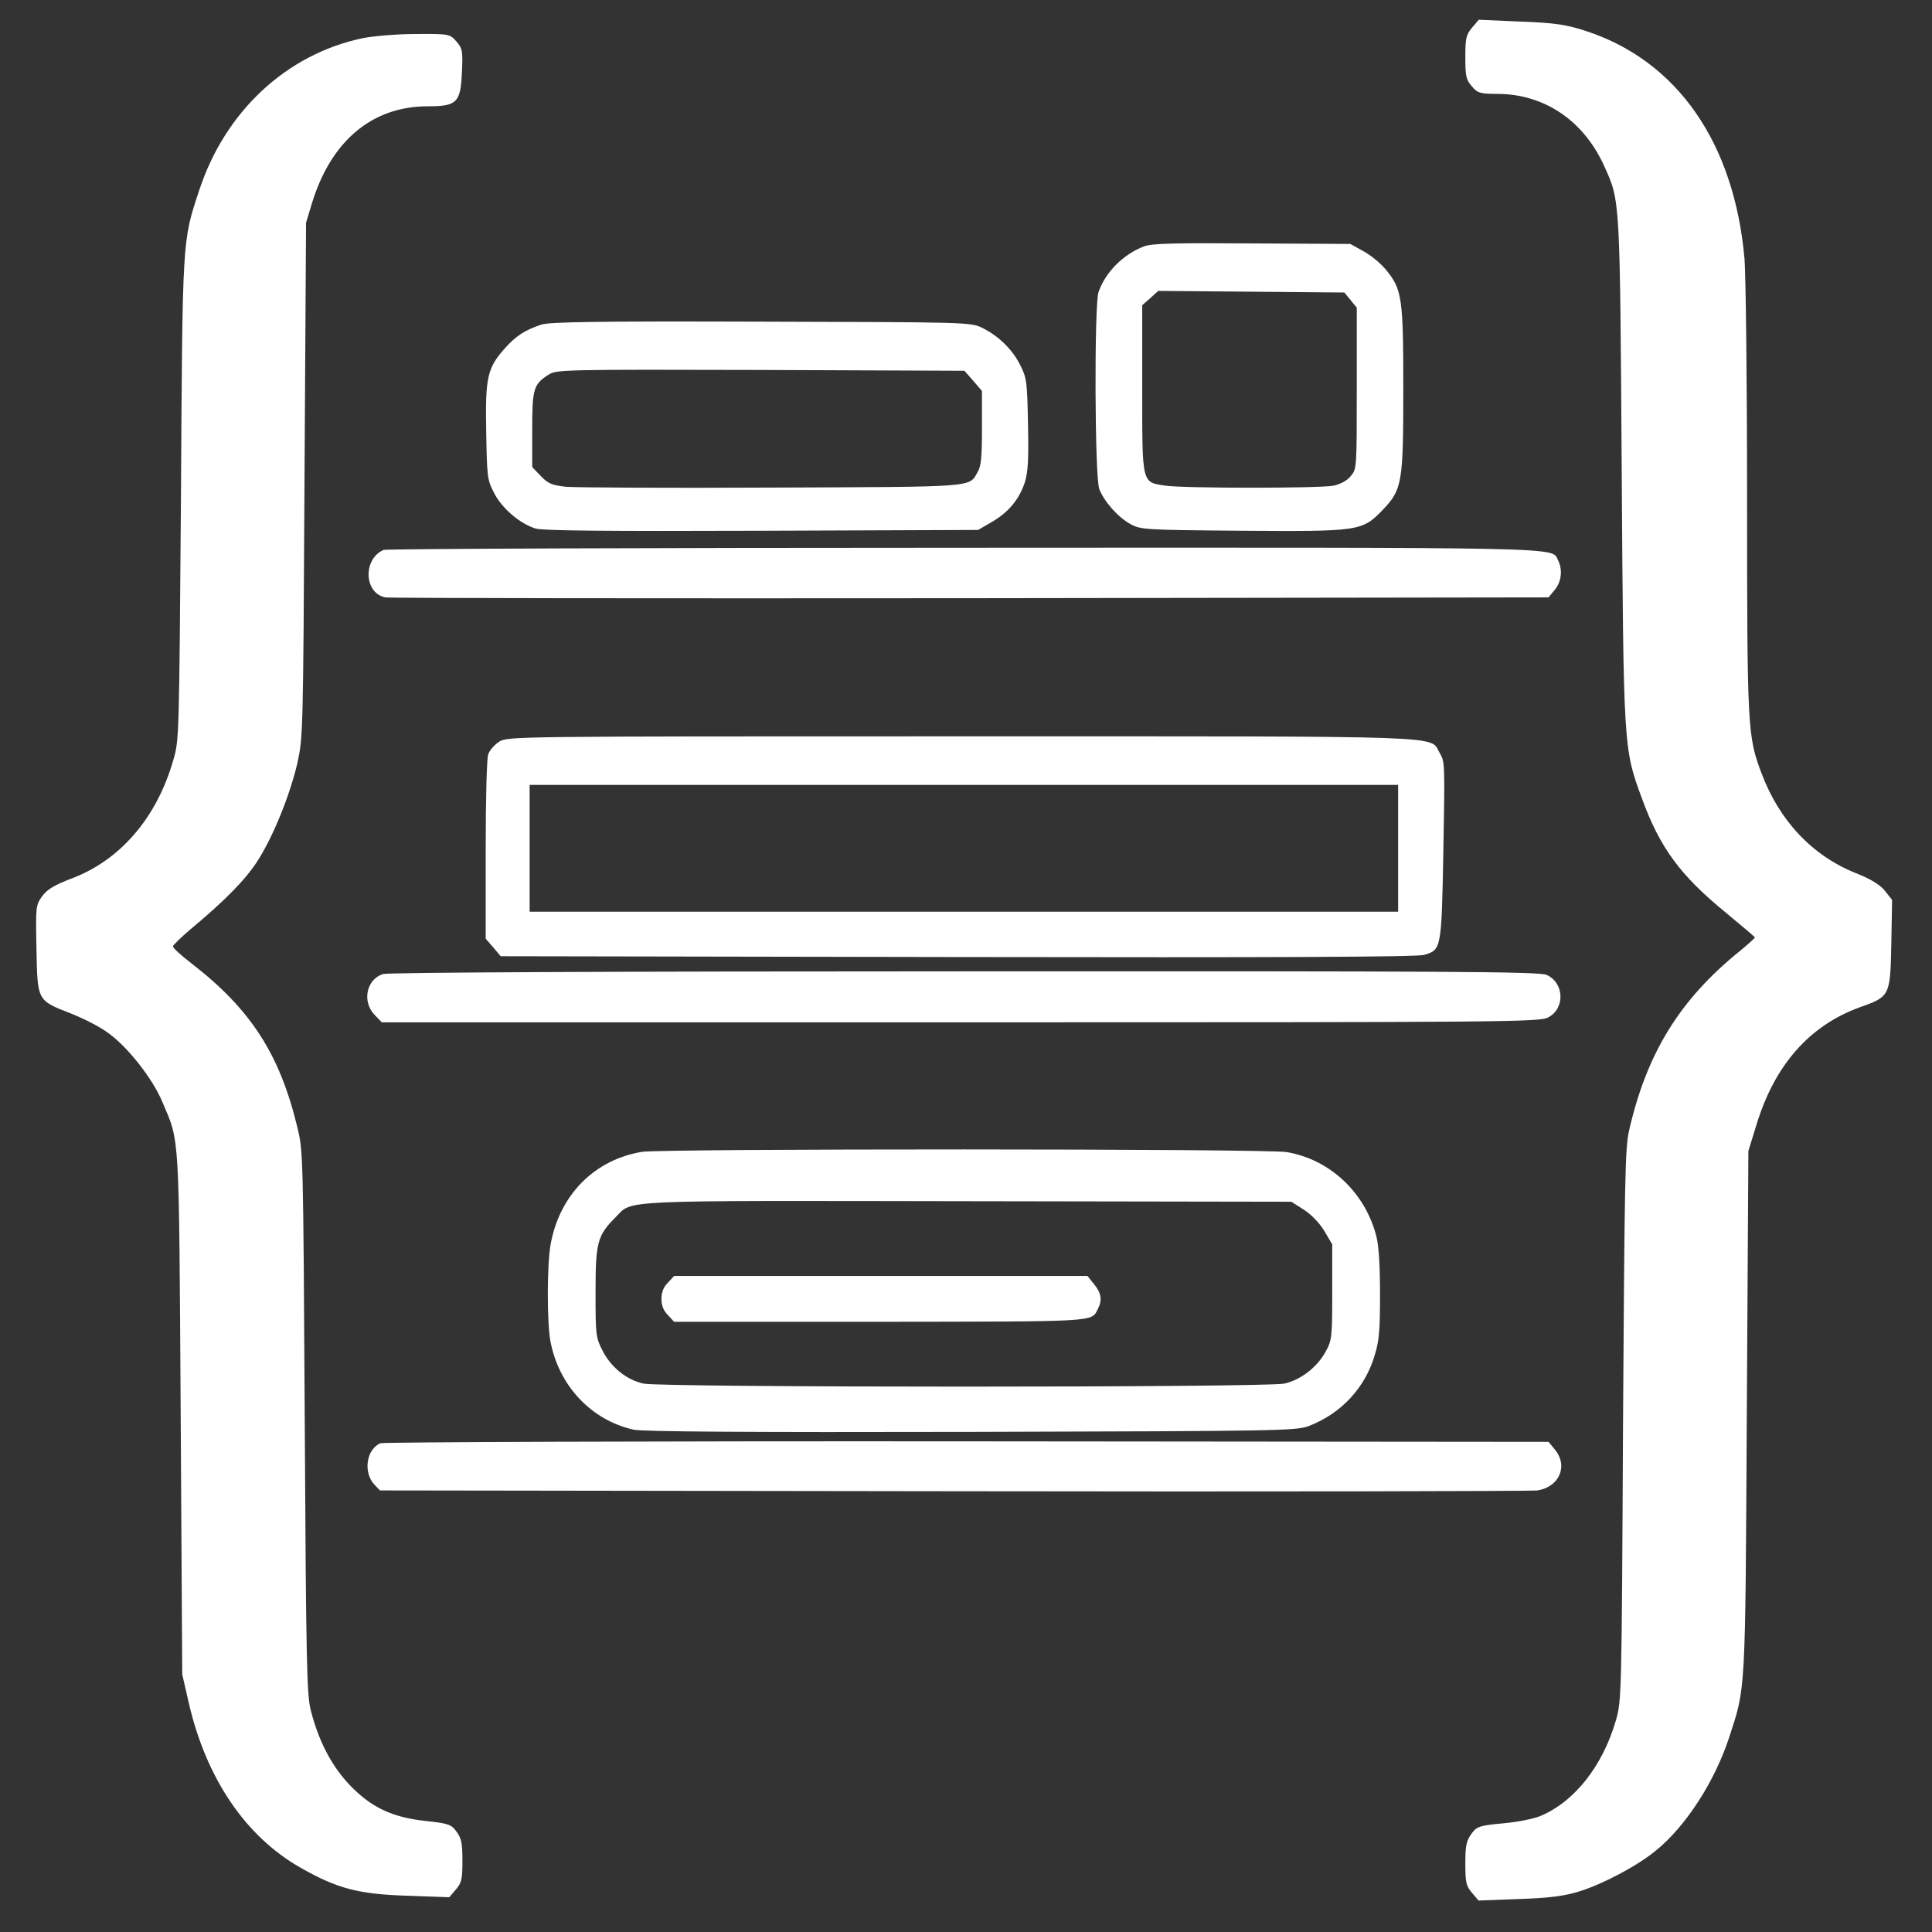<?xml version="1.0" encoding="UTF-8" standalone="no"?>
<svg version="1.0" width="1024pt" height="1024pt"
    viewBox="0 0 1024 1024" preserveAspectRatio="xMidYMid meet" id="svg10"
    tuucho:docname="tuucho-logo.svg" tezov:version="1.4.2 (ebf0e940, 2025-05-08)"
    xmlns:tezov="https://doc.tuucho.com" xmlns:tuucho="https://github.com/by-tezov/tuucho"
    xmlns="http://www.w3.org/2000/svg">
    <rect x="0" y="0" width="1024" height="1024" fill="#333333" stroke="none"/>
    <defs id="defs10" />
    <tuucho:namedview id="namedview10" pagecolor="#ffffff" bordercolor="#000000"
        borderopacity="0.25" tezov:showpageshadow="2" tezov:pageopacity="0.0"
        tezov:pagecheckerboard="0" tezov:deskcolor="#d1d1d1" tezov:document-units="pt"
        tezov:zoom="0.43089319" tezov:cx="927.14391" tezov:cy="612.68083" tezov:window-width="1920"
        tezov:window-height="1027" tezov:window-x="0" tezov:window-y="25" tezov:window-maximized="1"
        tezov:current-layer="g10" />
    <g transform="matrix(0.137,0,0,-0.143,-190.563,1241.123)" fill="#ffffff"
        stroke="none" id="g10">
        <path
            d="m 2793,8537.442 c -294,-59.408 -531,-271.261 -631,-562.698 -66,-191.676 -65,-167.016 -71,-1146.693 -7,-877.674 -7,-892.246 -29,-963.984 -64,-216.336 -207,-374.385 -396,-441.639 -64,-23.539 -92,-39.232 -112,-65.013 -25,-34.748 -25,-36.99 -22,-195.039 4,-192.797 2,-190.555 131,-238.754 48,-17.935 113,-49.32 143,-70.617 76,-50.441 175,-170.379 213,-257.81 68,-153.565 64,-96.398 71,-1157.902 l 6,-963.984 26,-108.728 c 68,-279.107 220,-493.201 433,-608.655 140,-76.222 222,-97.519 412,-103.124 l 162,-5.605 25,28.023 c 23,25.781 26,38.111 26,107.607 0,65.013 -4,82.948 -23,107.608 -20,26.902 -32,30.265 -117,39.232 -112,11.209 -190,40.353 -262,102.003 -89,75.101 -150,177.104 -185,309.372 -15,58.287 -18,171.5 -23,1068.229 -6,997.611 -6,1003.216 -29,1092.889 -68,270.14 -180,436.035 -408,605.292 -40,29.144 -73,58.287 -73,63.892 0,4.484 30,32.507 67,62.771 131,104.245 213,183.829 259,252.205 61,89.673 127,246.601 156,366.538 21,94.157 22,109.849 27,1048.053 l 6,952.775 23,72.859 c 74,230.908 233,358.692 448,358.692 113,0 127,13.451 132,126.663 4,78.464 2,87.431 -21,113.212 -25,28.023 -29,29.144 -159,28.023 -73,0 -165,-7.846 -205,-15.693 z"
            id="path1" style="stroke-width:1.059" />
        <path
            d="m 7086,8576.615 c -23,-26.007 -26,-38.445 -26,-109.682 0,-70.106 3,-83.675 25,-107.421 21,-24.876 33,-28.268 97,-28.268 183,0 336,-98.375 416,-269.117 61,-128.905 60,-114.205 67,-1127.351 7,-1031.237 7,-1030.107 78,-1214.418 70,-184.311 149,-286.078 325,-424.029 61,-48.622 112,-89.329 112,-91.59 0,-3.392 -26,-24.876 -57,-49.753 -233,-179.788 -362,-379.93 -430,-668.269 -15,-65.583 -17,-177.527 -23,-1091.167 -5,-1008.623 -6,-1018.799 -27,-1091.167 -51,-169.611 -160,-303.039 -293,-356.184 -25,-10.177 -90,-22.615 -144,-27.138 -91,-7.915 -102,-11.307 -123,-39.576 -19,-26.007 -23,-42.968 -23,-109.682 0,-70.106 3,-82.544 26,-108.551 l 25,-28.268 157,5.654 c 116,3.392 178,11.307 237,29.399 89,27.138 221,93.852 291,149.258 116,89.329 228,255.548 284,418.375 65,191.095 63,148.127 69,1208.764 l 6,966.785 31,96.113 c 70,221.626 205,368.622 400,436.467 117,39.576 118,41.837 122,236.325 l 3,161.696 -28,33.922 c -19,22.615 -56,44.099 -113,65.583 -168,64.452 -296,194.488 -365,372.014 -53,134.558 -55,167.35 -55,1014.276 0,438.728 -5,831.096 -10,891.025 -40,429.682 -260,732.721 -613,843.534 -75,23.746 -122,30.53 -254,35.053 l -161,6.784 z"
            id="path2" style="stroke-width:1.063" />
        <path
            d="m 5817,7766 c -80,-29 -149,-95 -176,-169 -17,-45 -15,-689 3,-731 19,-46 72,-104 120,-129 40,-21 52,-22 429,-25 456,-3 468,-2 547,77 76,76 80,100 80,451 0,334 -5,367 -66,438 -20,24 -59,55 -88,70 l -51,27 -380,2 c -302,2 -388,0 -418,-11 z m 799,-199 24,-28 v -299 c 0,-297 0,-299 -23,-325 -14,-17 -39,-30 -67,-36 -55,-10 -575,-10 -649,0 -94,13 -91,3 -91,361 v 308 l 31,26 31,27 360,-3 360,-3 z"
            id="path3" />
        <path
            d="m 3485,7476 c -65,-21 -98,-42 -141,-88 -68,-73 -76,-108 -72,-309 3,-165 4,-178 29,-224 29,-58 102,-118 163,-135 29,-8 279,-10 876,-8 l 835,3 54,30 c 64,36 105,83 127,147 12,38 15,82 12,216 -3,158 -5,170 -30,218 -31,59 -84,108 -147,138 -45,21 -56,21 -856,23 -635,2 -819,-1 -850,-11 z m 1671,-208 34,-38 v -136 c 0,-107 -3,-142 -16,-163 -35,-59 4,-56 -794,-59 -404,-2 -764,0 -800,3 -55,6 -69,12 -97,40 l -33,33 v 139 c 0,152 5,168 64,204 30,18 57,19 819,17 l 789,-3 z"
            id="path4" />
        <path
            d="m 2875,6641 c -81,-34 -76,-161 7,-176 18,-3 1038,-4 2266,-3 l 2234,3 24,28 c 26,30 31,75 13,109 -27,50 86,48 -2301,47 -1223,0 -2232,-4 -2243,-8 z"
            id="path5" />
        <path
            d="m 3322,5930 c -18,-11 -37,-32 -42,-46 -6,-14 -10,-165 -10,-354 v -330 l 29,-32 29,-33 1769,-3 c 1215,-2 1779,0 1804,8 66,19 67,20 74,386 6,323 6,330 -14,362 -42,66 87,62 -1848,62 -1739,0 -1758,0 -1791,-20 z M 6800,5535 V 5300 H 5120 3440 v 235 235 h 1680 1680 z"
            id="path6" />
        <path
            d="m 2873,5069 c -64,-19 -82,-101 -34,-150 l 29,-29 h 2239 c 2111,0 2240,1 2273,18 67,33 63,129 -6,158 -28,12 -389,14 -2251,13 -1344,0 -2231,-4 -2250,-10 z"
            id="path7" />
        <path
            d="m 3875,4410 c -185,-29 -320,-161 -354,-344 -14,-75 -14,-286 -1,-356 32,-166 158,-295 323,-330 36,-7 435,-10 1307,-8 1198,3 1257,4 1305,22 125,46 218,142 255,264 17,53 20,93 20,226 0,104 -5,179 -14,212 -43,163 -180,286 -347,313 -76,13 -2415,13 -2494,1 z m 2561,-215 c 30,-19 60,-49 79,-79 l 30,-49 v -176 c 0,-169 -1,-178 -25,-221 -33,-58 -96,-105 -160,-119 -71,-15 -2409,-15 -2480,0 -66,14 -127,62 -159,124 -25,47 -26,57 -26,215 0,185 7,210 78,278 67,65 -11,61 1363,59 l 1251,-2 z"
            id="path8" />
        <path
            d="m 3975,3925 c -17,-16 -25,-35 -25,-60 0,-25 8,-44 25,-60 l 24,-25 h 798 c 844,1 816,-1 841,47 18,33 14,59 -14,92 l -26,31 h -799 -800 z"
            id="path9" tezov:label="path9" />
        <path
            d="m 2863,3330 c -55,-22 -68,-109 -23,-154 l 21,-21 2217,-3 c 1219,-2 2237,0 2261,3 85,13 120,91 67,152 l -24,28 -2249,2 c -1242,1 -2258,-3 -2270,-7 z"
            id="path10" tezov:label="path10" />
    </g>
</svg>
